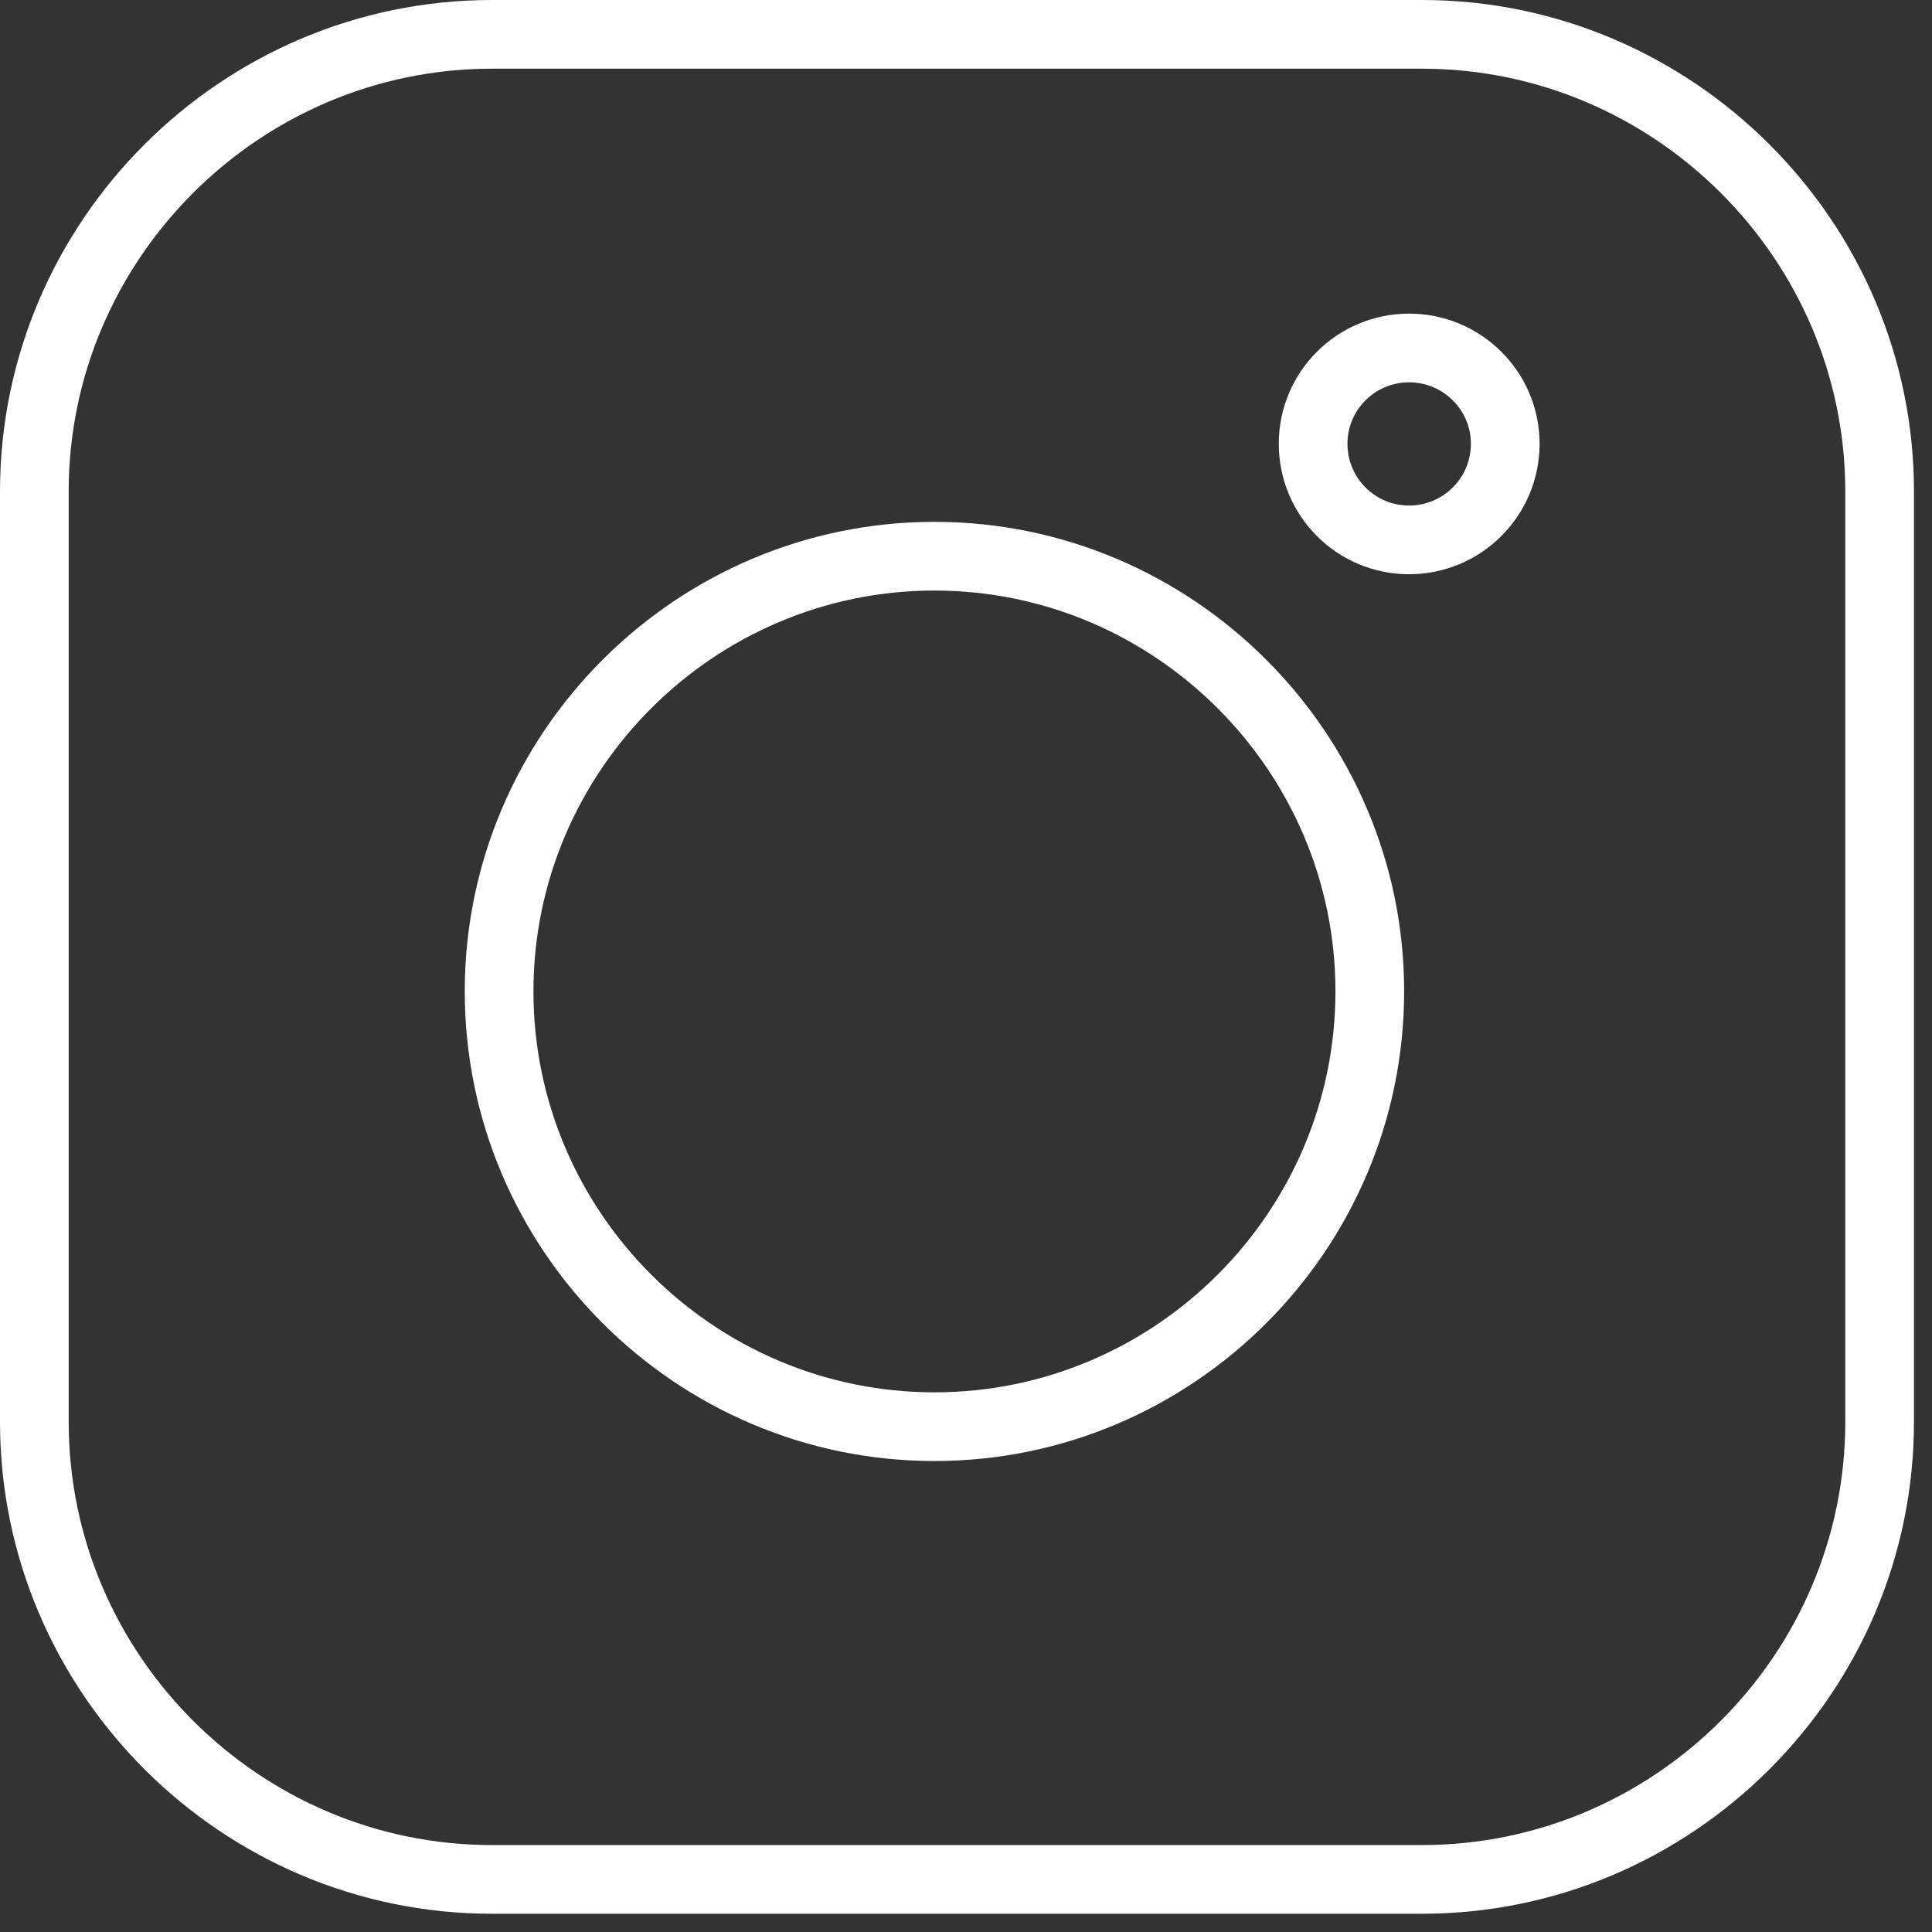 <svg width="9" height="9" viewBox="0 0 9 9" fill="none" xmlns="http://www.w3.org/2000/svg">
<rect x="0" y="0" width="9" height="9" fill="#333333" stroke="none"/>
<path d="M2.291 0.16H6.624C7.796 0.16 8.756 1.119 8.756 2.289V6.624C8.756 7.796 7.796 8.755 6.624 8.755H2.291C1.12 8.755 0.16 7.796 0.16 6.624V2.289C0.16 1.119 1.12 0.16 2.291 0.16Z" stroke="white" stroke-width="0.32" stroke-miterlimit="2.613"/>
<path d="M4.353 6.646C5.469 6.646 6.381 5.735 6.381 4.618C6.381 3.503 5.469 2.591 4.353 2.591C3.237 2.591 2.325 3.503 2.325 4.618C2.325 5.735 3.237 6.646 4.353 6.646Z" stroke="white" stroke-width="0.32" stroke-miterlimit="2.613"/>
<path d="M6.564 2.515C6.811 2.515 7.012 2.315 7.012 2.067C7.012 1.821 6.811 1.621 6.564 1.621C6.317 1.621 6.117 1.821 6.117 2.067C6.117 2.315 6.317 2.515 6.564 2.515Z" stroke="white" stroke-width="0.32" stroke-miterlimit="2.613"/>
</svg>
